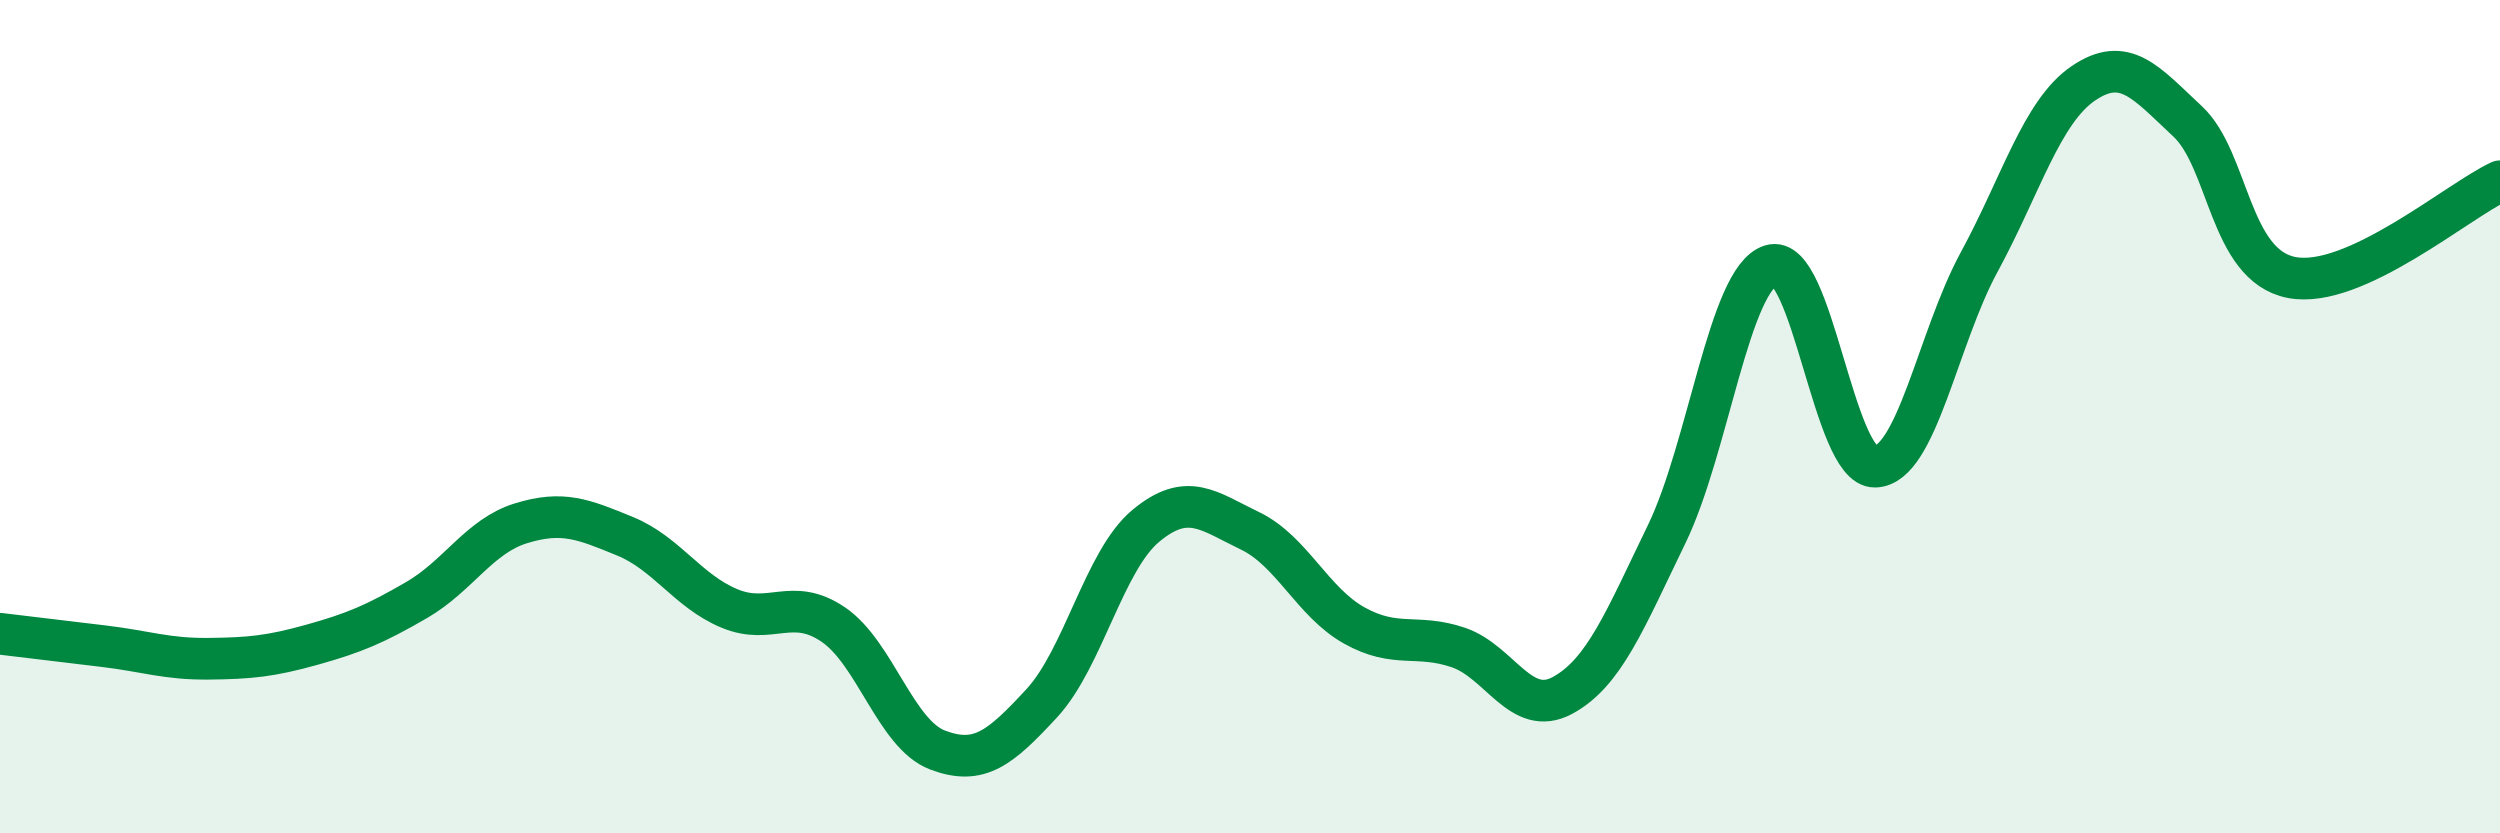 
    <svg width="60" height="20" viewBox="0 0 60 20" xmlns="http://www.w3.org/2000/svg">
      <path
        d="M 0,15.21 C 0.5,15.27 1.5,15.39 2.5,15.51 C 3.5,15.63 4,15.82 5,15.81 C 6,15.8 6.5,15.75 7.5,15.47 C 8.5,15.19 9,14.98 10,14.4 C 11,13.82 11.5,12.87 12.5,12.56 C 13.5,12.25 14,12.46 15,12.87 C 16,13.28 16.5,14.18 17.5,14.6 C 18.5,15.02 19,14.31 20,14.99 C 21,15.67 21.5,17.62 22.5,18 C 23.5,18.38 24,17.96 25,16.88 C 26,15.8 26.5,13.45 27.5,12.62 C 28.5,11.79 29,12.26 30,12.74 C 31,13.22 31.5,14.45 32.5,15.01 C 33.5,15.57 34,15.2 35,15.54 C 36,15.88 36.5,17.23 37.5,16.69 C 38.5,16.15 39,14.88 40,12.82 C 41,10.76 41.5,6.69 42.5,6.37 C 43.5,6.05 44,11.22 45,11.2 C 46,11.18 46.5,8.13 47.5,6.29 C 48.5,4.45 49,2.68 50,2 C 51,1.32 51.5,1.98 52.5,2.91 C 53.5,3.84 53.5,6.37 55,6.66 C 56.5,6.95 59,4.81 60,4.35L60 20L0 20Z"
        fill="#008740"
        opacity="0.1"
        stroke-linecap="round"
        stroke-linejoin="round"
      />
      <path
        d="M 0,15.21 C 0.5,15.27 1.5,15.39 2.5,15.51 C 3.5,15.63 4,15.82 5,15.81 C 6,15.8 6.5,15.75 7.5,15.47 C 8.5,15.19 9,14.98 10,14.4 C 11,13.82 11.5,12.87 12.5,12.56 C 13.5,12.25 14,12.46 15,12.87 C 16,13.28 16.5,14.18 17.5,14.6 C 18.5,15.02 19,14.31 20,14.99 C 21,15.67 21.5,17.62 22.5,18 C 23.5,18.38 24,17.96 25,16.88 C 26,15.8 26.5,13.45 27.5,12.62 C 28.5,11.79 29,12.26 30,12.74 C 31,13.22 31.5,14.45 32.5,15.01 C 33.5,15.57 34,15.2 35,15.54 C 36,15.88 36.5,17.23 37.5,16.69 C 38.5,16.15 39,14.88 40,12.82 C 41,10.76 41.5,6.69 42.5,6.37 C 43.5,6.05 44,11.22 45,11.2 C 46,11.18 46.5,8.13 47.5,6.29 C 48.5,4.45 49,2.68 50,2 C 51,1.32 51.5,1.98 52.5,2.91 C 53.5,3.84 53.5,6.37 55,6.66 C 56.5,6.95 59,4.81 60,4.35"
        stroke="#008740"
        stroke-width="1"
        fill="none"
        stroke-linecap="round"
        stroke-linejoin="round"
      />
    </svg>
  